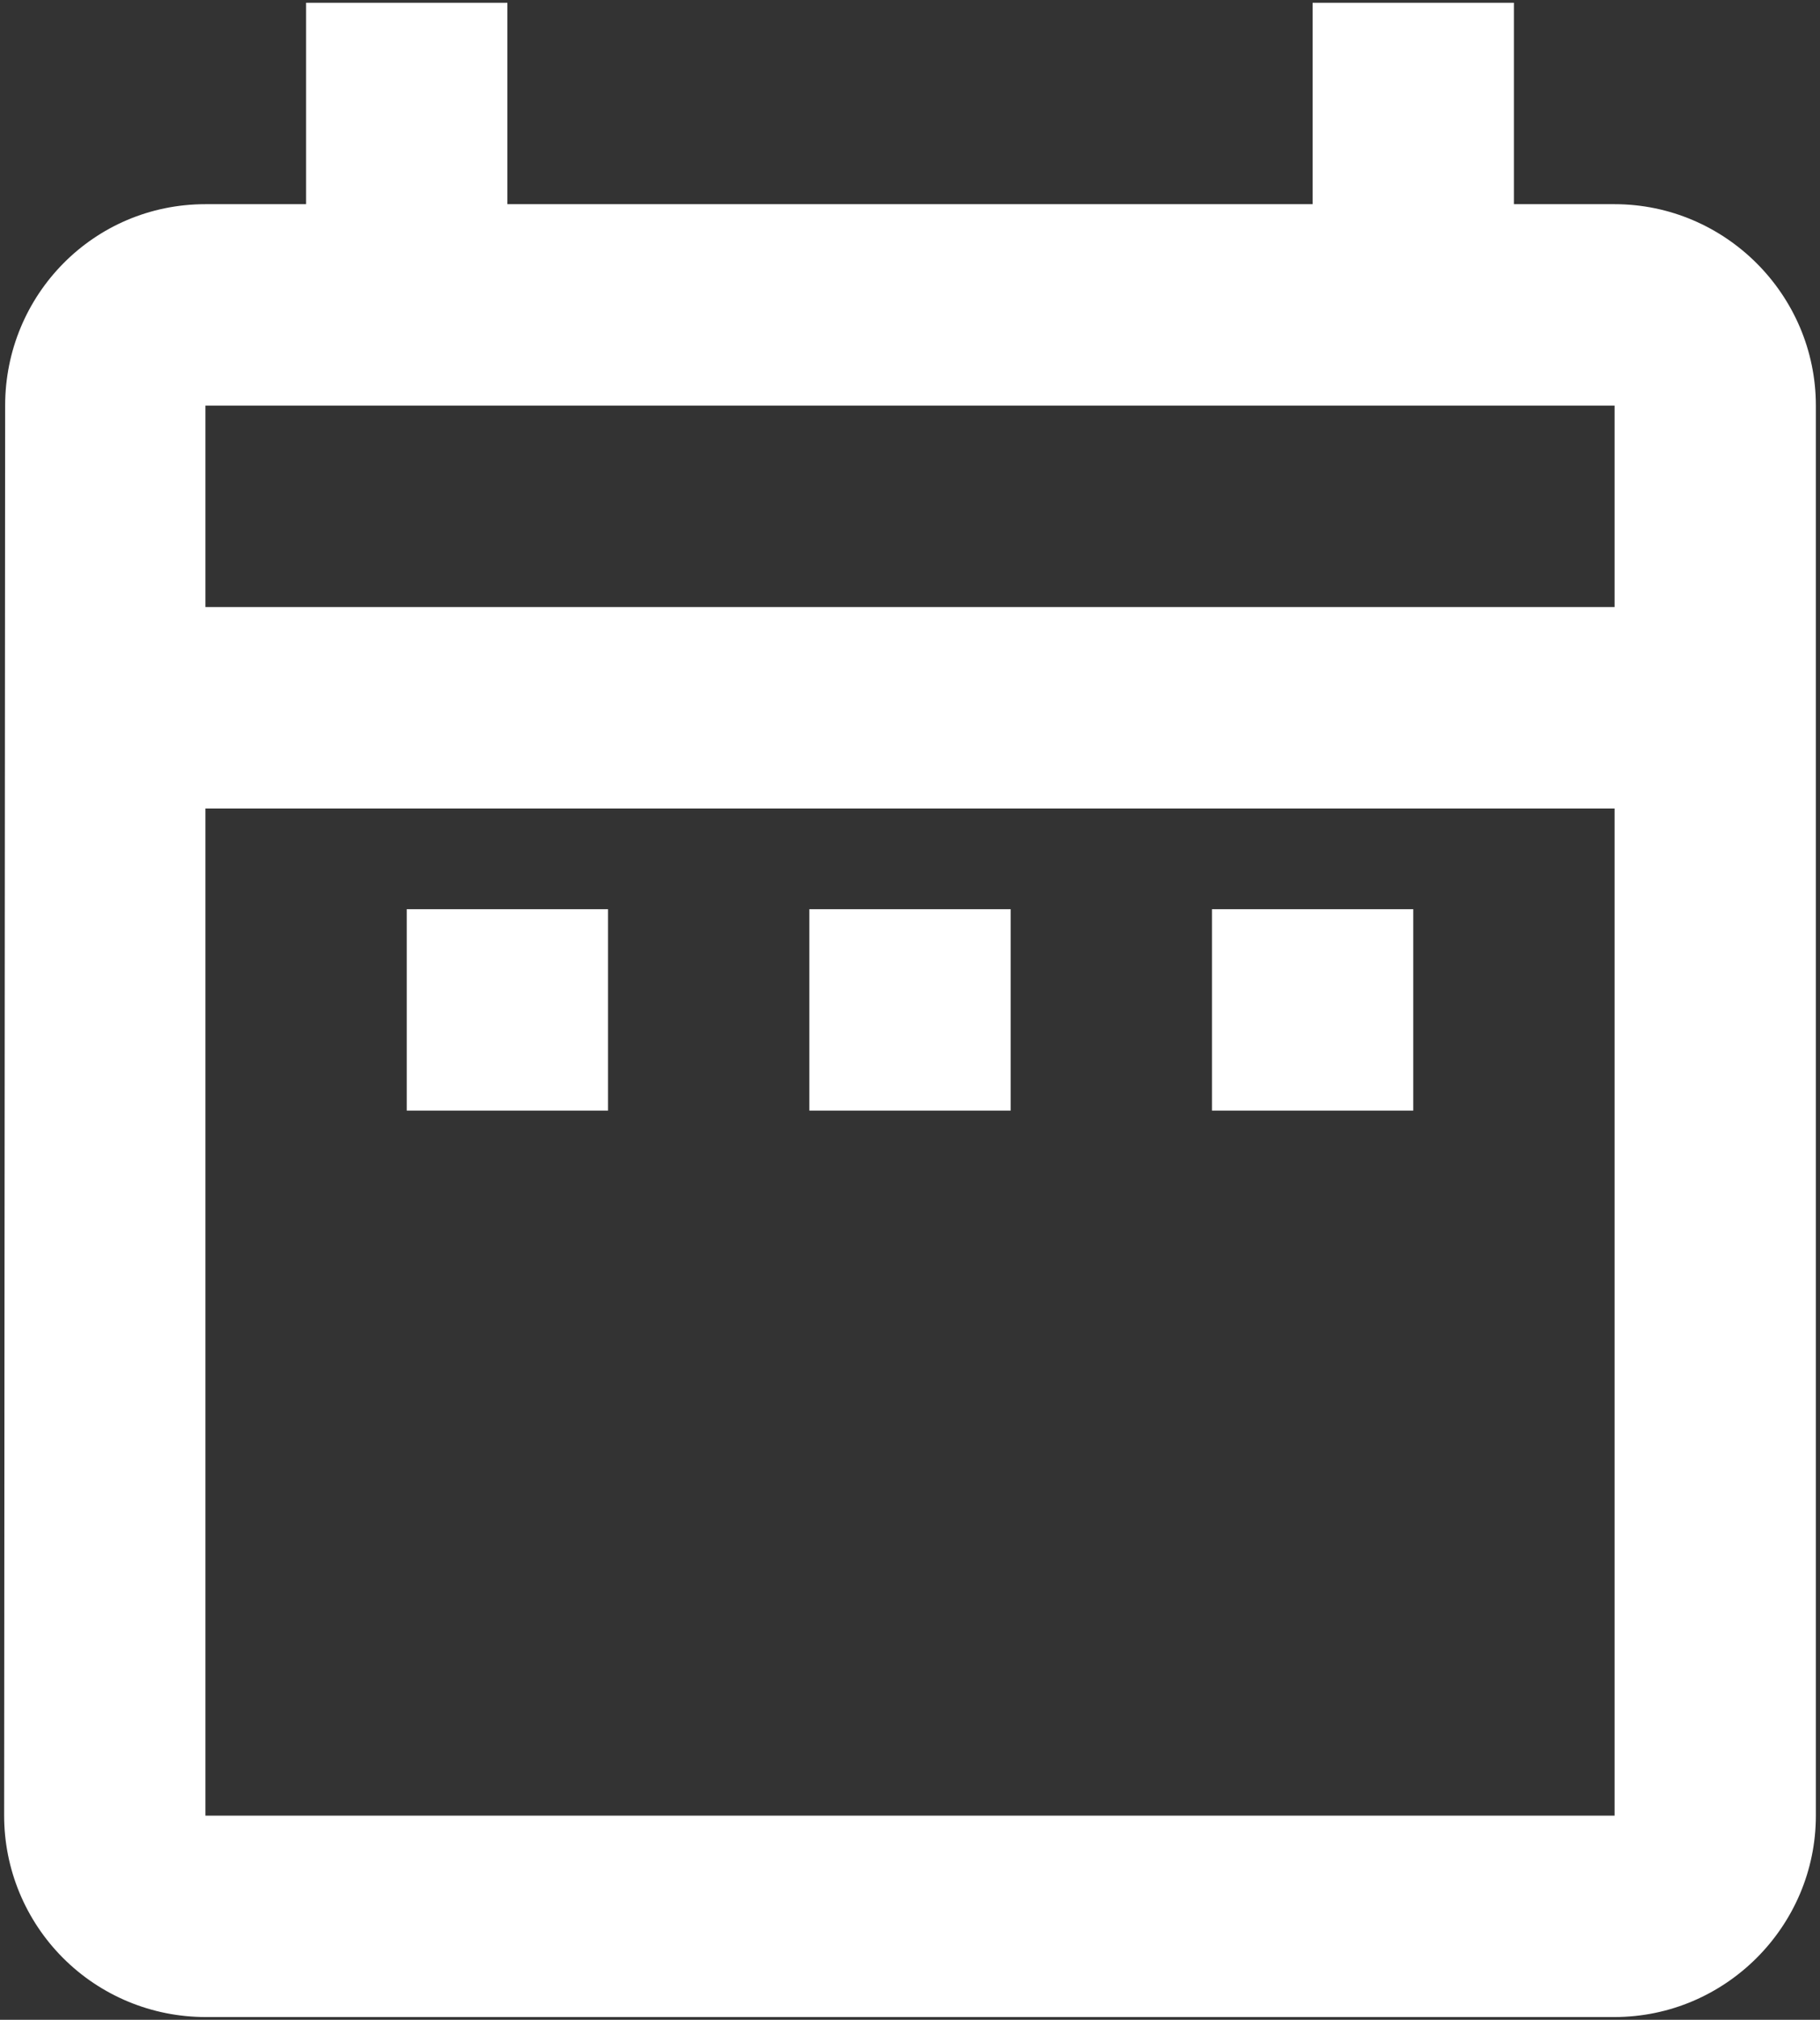 <svg width="110" height="122" viewBox="0 0 110 122" fill="none" xmlns="http://www.w3.org/2000/svg">
<rect x="0" y="0" width="110" height="122" fill="#333333" stroke="none"/>
<path d="M24.583 54.917H36.75V67.083H24.583V54.917ZM109.75 24.5V109.667C109.75 116.358 104.275 121.833 97.583 121.833H12.417C9.19 121.833 6.095 120.552 3.814 118.27C1.532 115.988 0.25 112.894 0.25 109.667L0.311 24.5C0.311 17.808 5.664 12.333 12.417 12.333H18.5V0.167H30.667V12.333H79.333V0.167H91.5V12.333H97.583C104.275 12.333 109.75 17.808 109.75 24.5ZM12.417 36.667H97.583V24.5H12.417V36.667ZM97.583 109.667V48.833H12.417V109.667H97.583ZM73.25 67.083H85.417V54.917H73.25V67.083ZM48.917 67.083H61.083V54.917H48.917V67.083Z" fill="white"/>
</svg>
